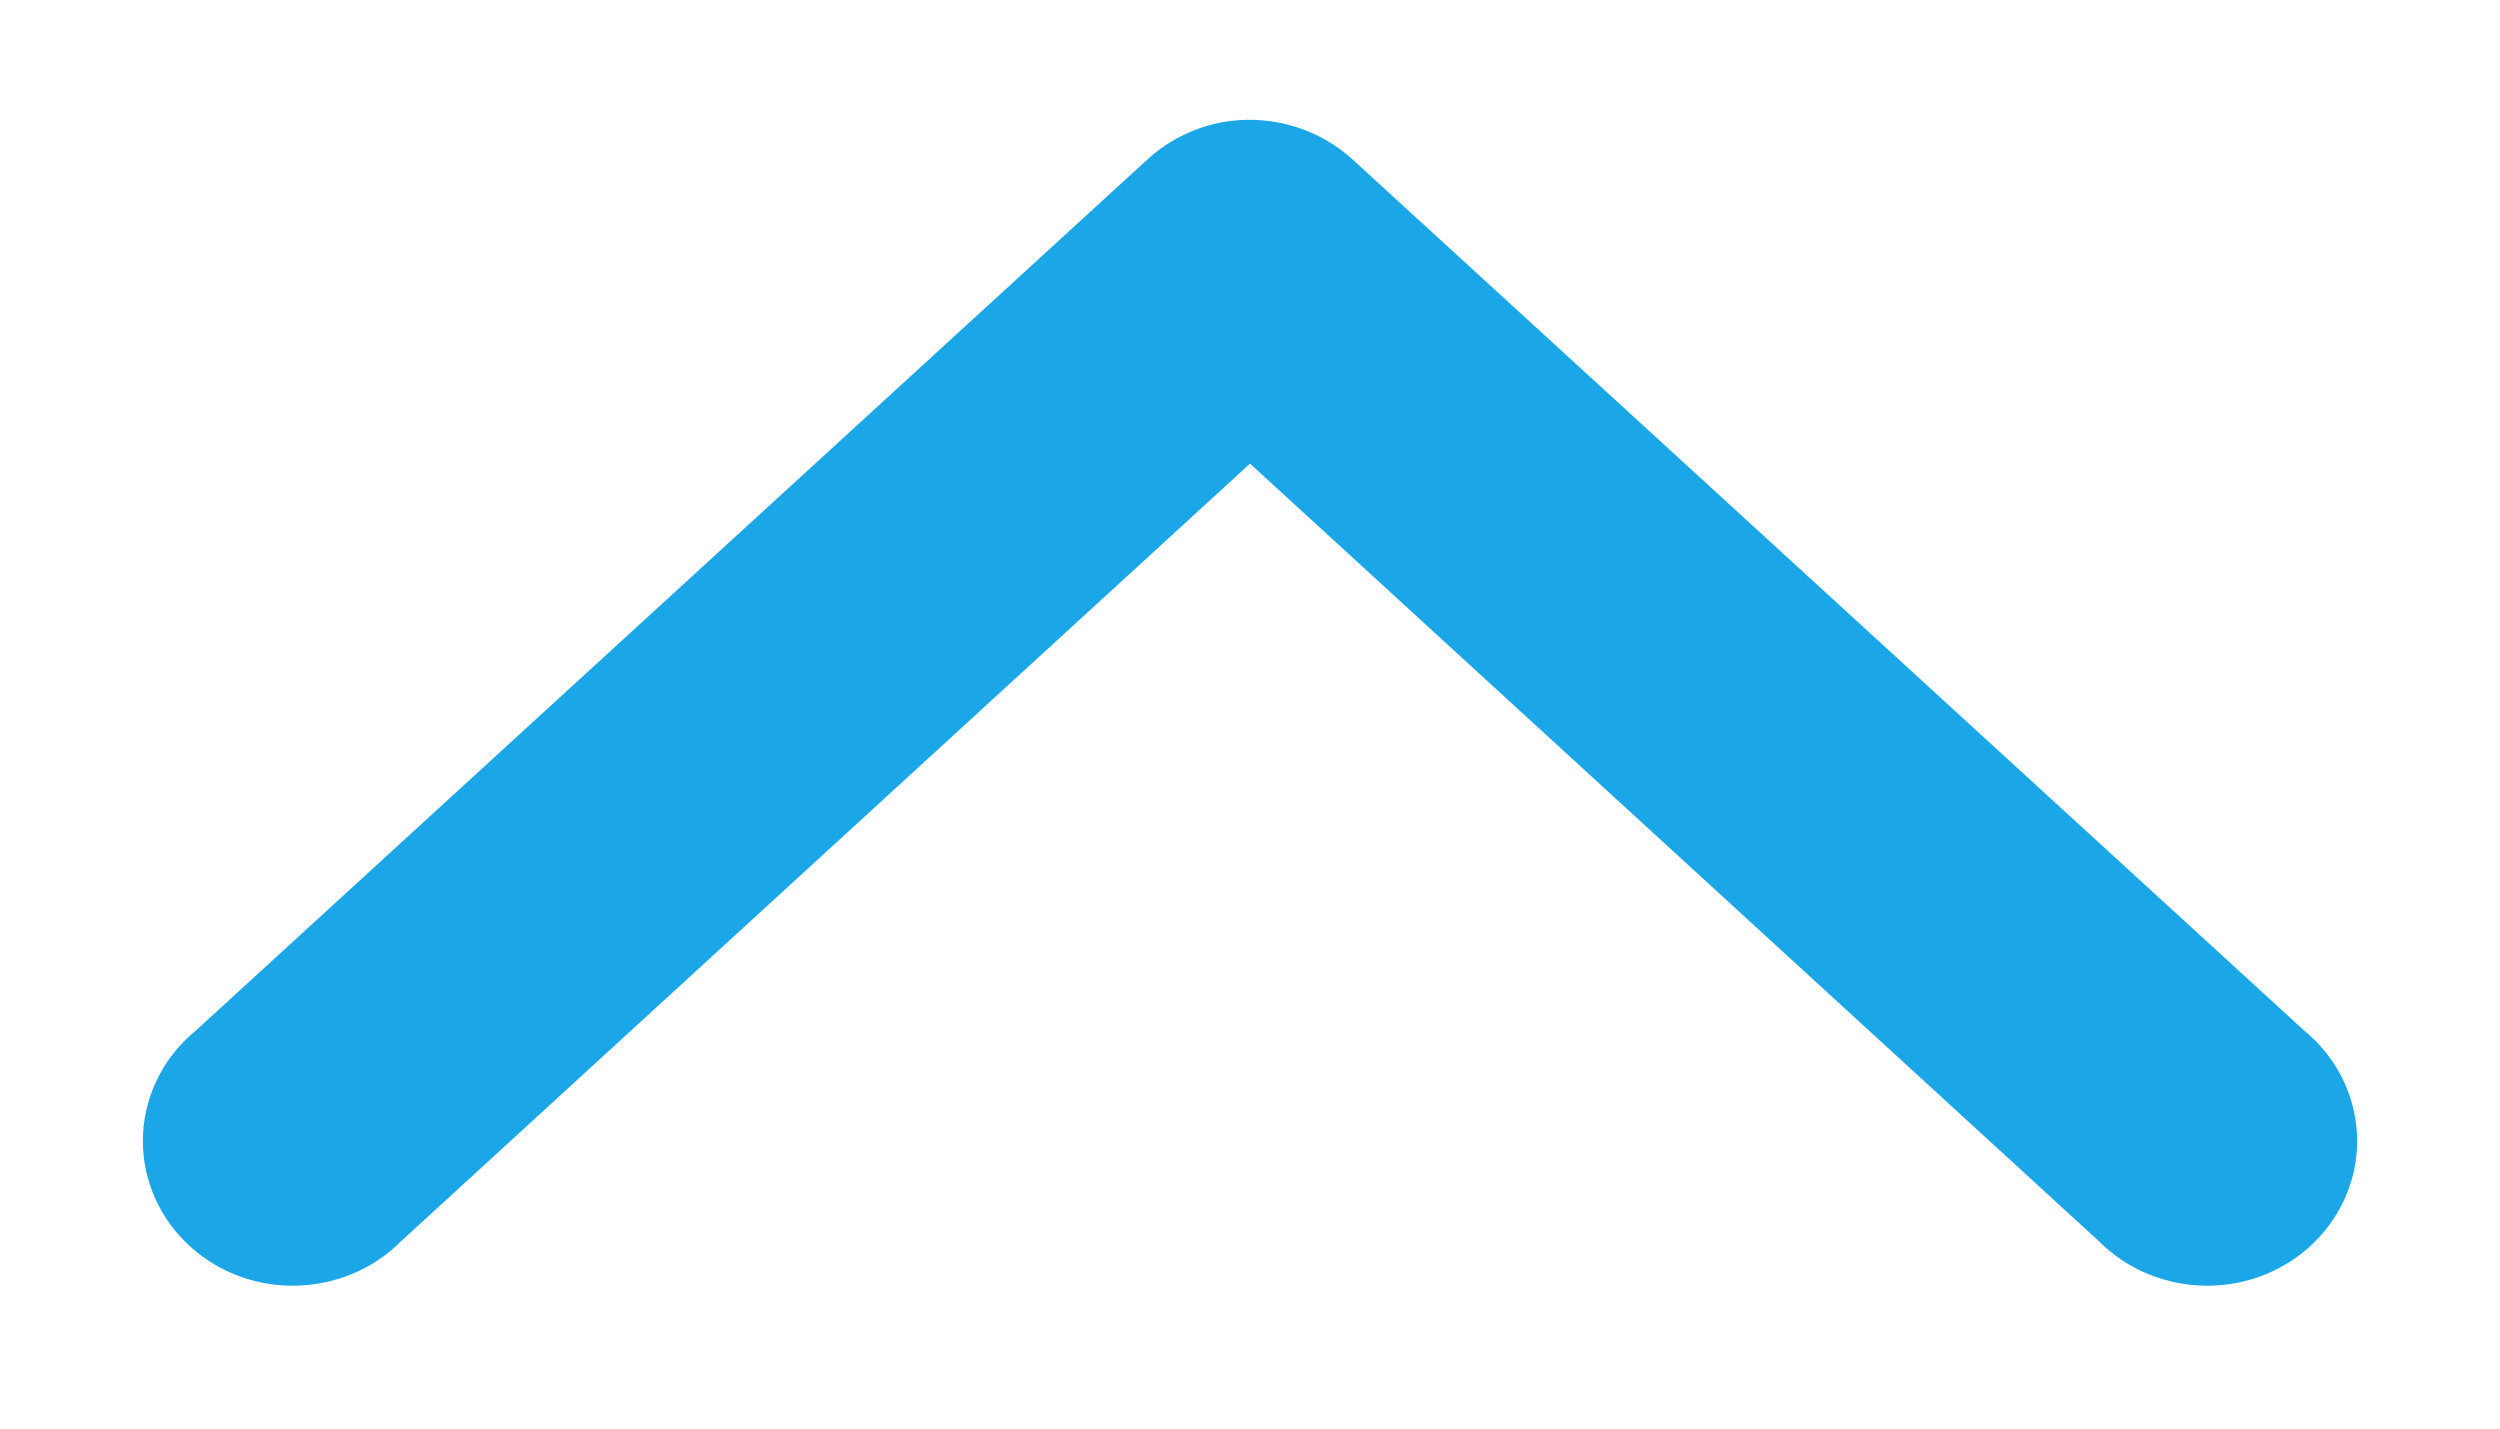 <svg width="14" height="8" viewBox="0 0 14 8" fill="none" xmlns="http://www.w3.org/2000/svg">
<path d="M6.913 0.876C6.78 0.894 6.657 0.952 6.56 1.041L1.227 5.923C1.092 6.032 1.011 6.188 1.001 6.356C0.991 6.524 1.055 6.688 1.176 6.81C1.297 6.932 1.466 7.001 1.642 7C1.818 6.999 1.987 6.93 2.107 6.807L7 2.325L11.893 6.807C12.013 6.93 12.182 6.999 12.358 7C12.534 7.001 12.703 6.932 12.824 6.81C12.945 6.688 13.009 6.524 12.999 6.356C12.989 6.188 12.908 6.032 12.773 5.923L7.44 1.041C7.3 0.913 7.106 0.852 6.913 0.876L6.913 0.876Z" fill="#1BA7E7" stroke="#1BA7E7" stroke-width="0.4"/>
</svg>

